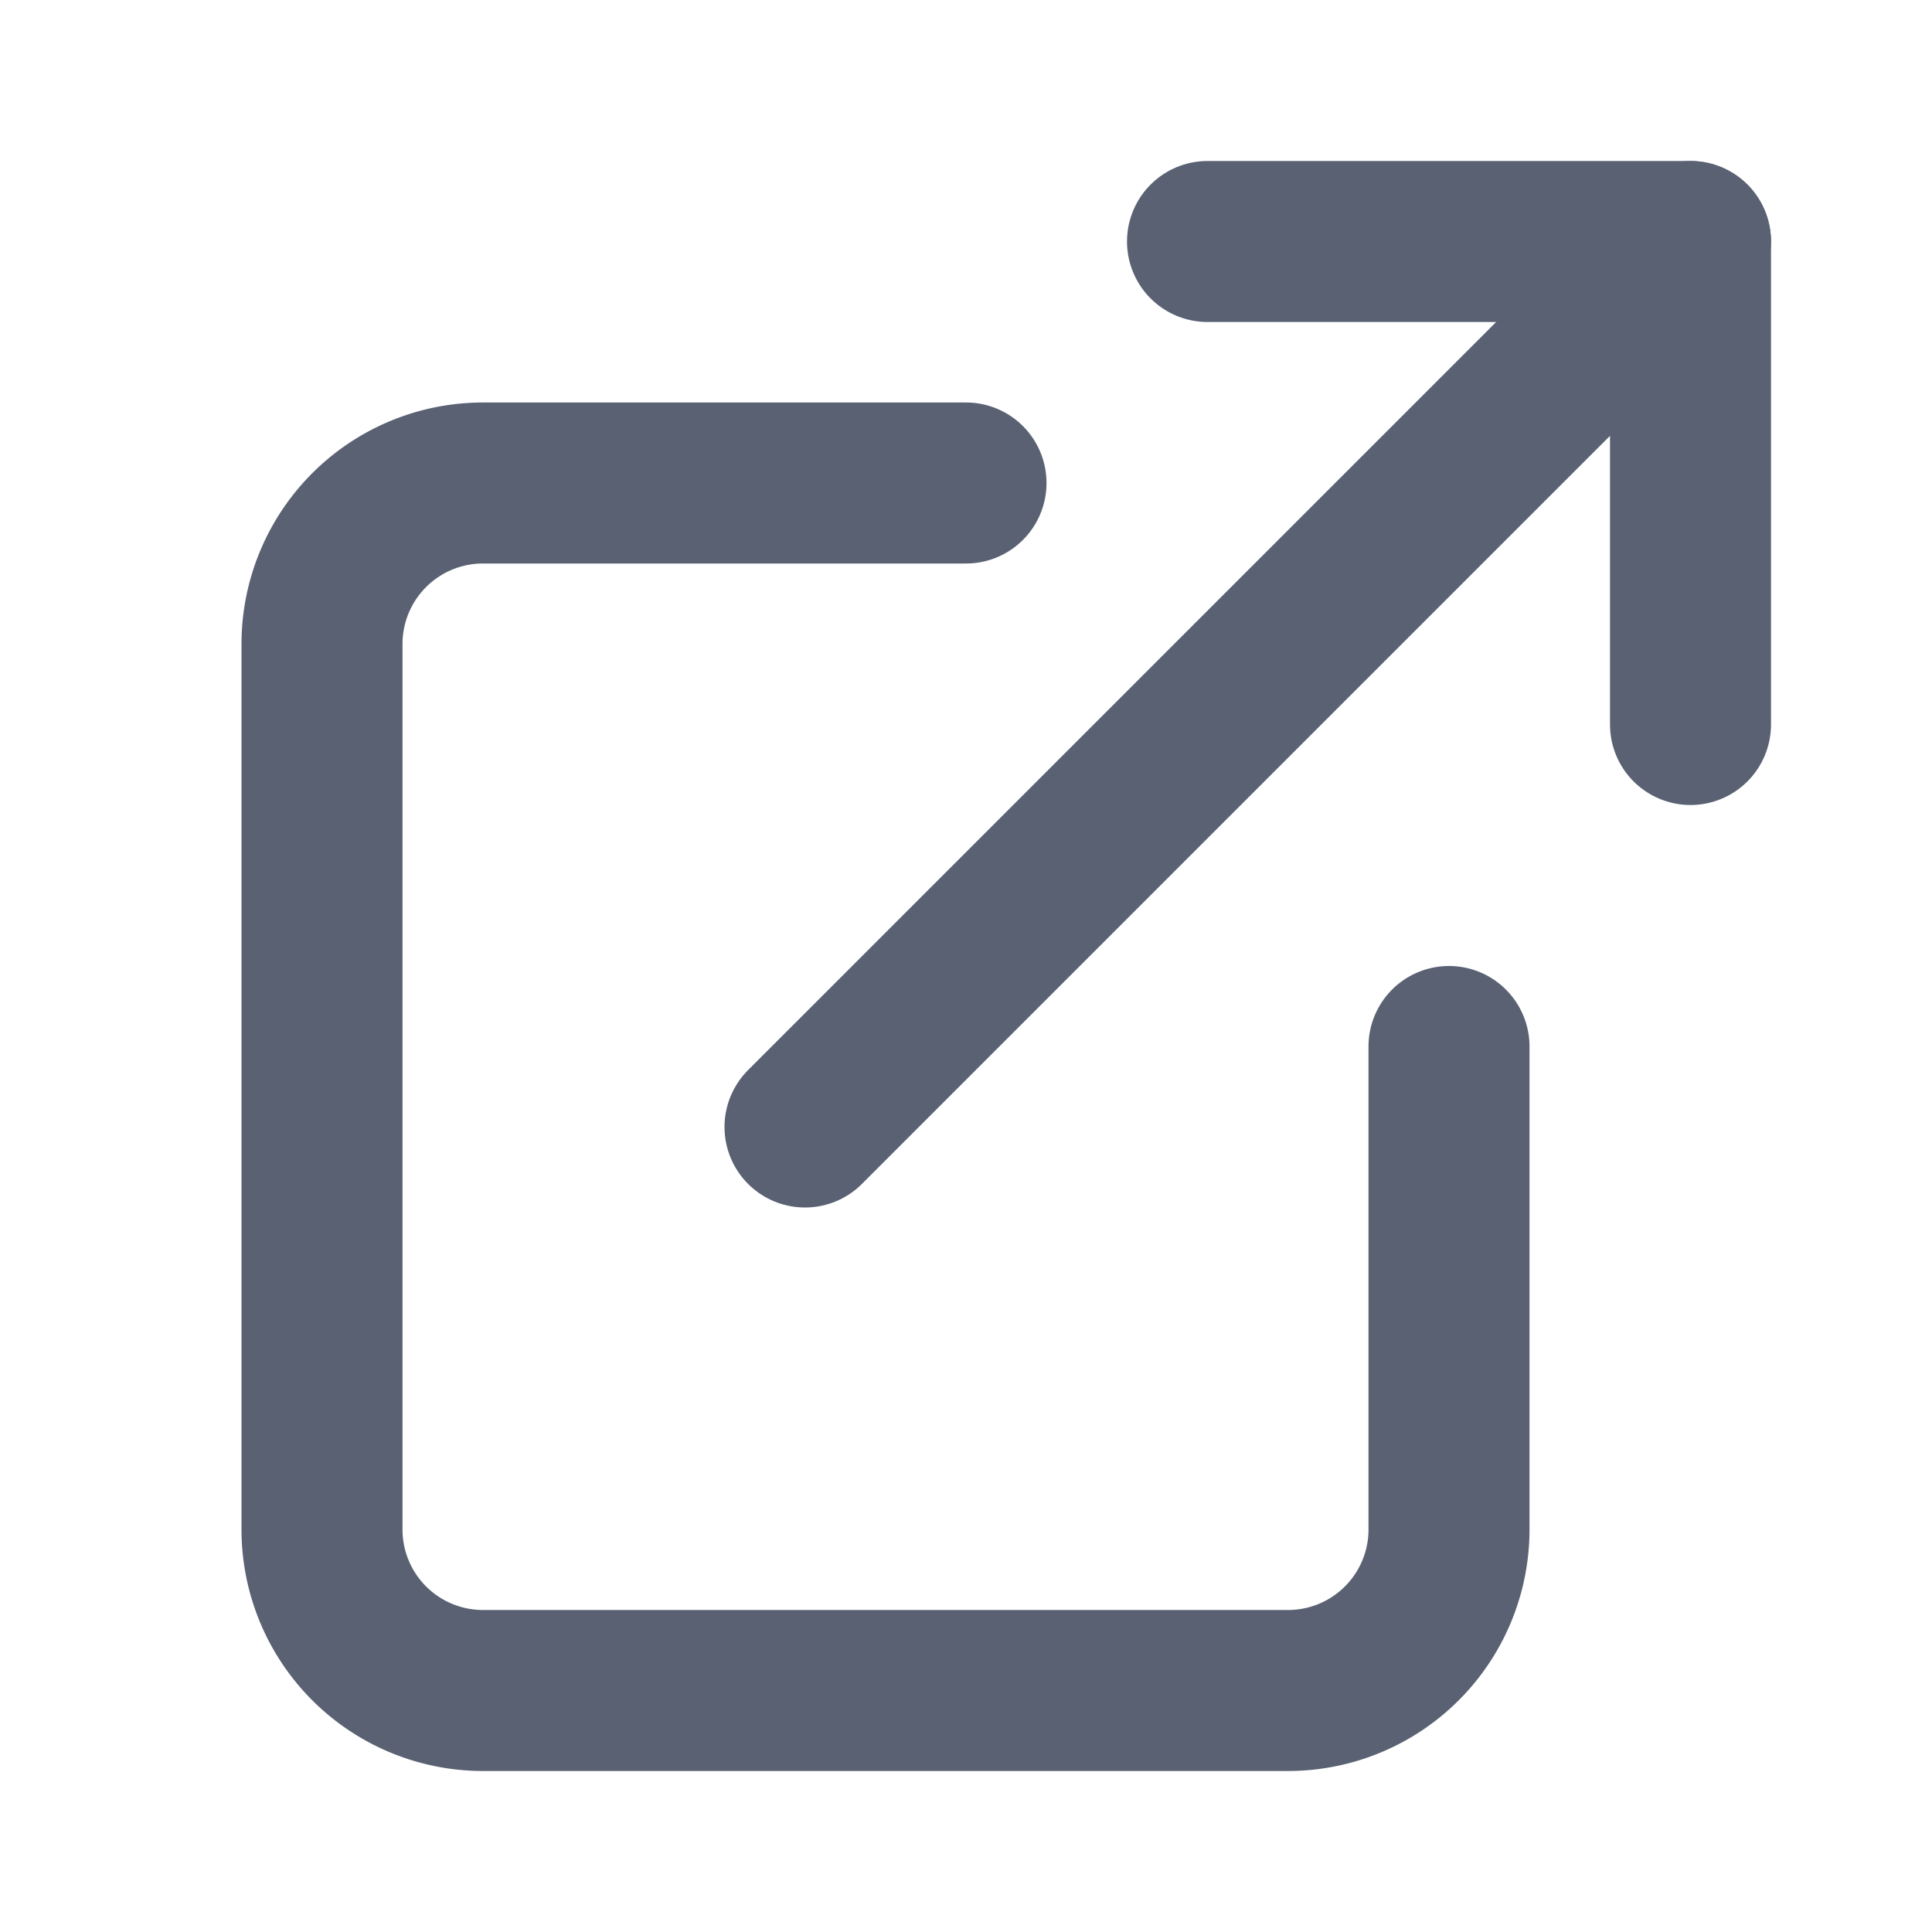 <svg xmlns="http://www.w3.org/2000/svg" viewBox="0 0 24 24" fill="none" stroke="#596173" stroke-width="2" stroke-linecap="round" stroke-linejoin="round">
    <path d="M18 13v6a2 2 0 0 1-2 2H6a2 2 0 0 1-2-2V8a2 2 0 0 1 2-2h6"/>
    <path d="M15 3h6v6"/>
    <path d="M10 14L21 3"/>
</svg>
